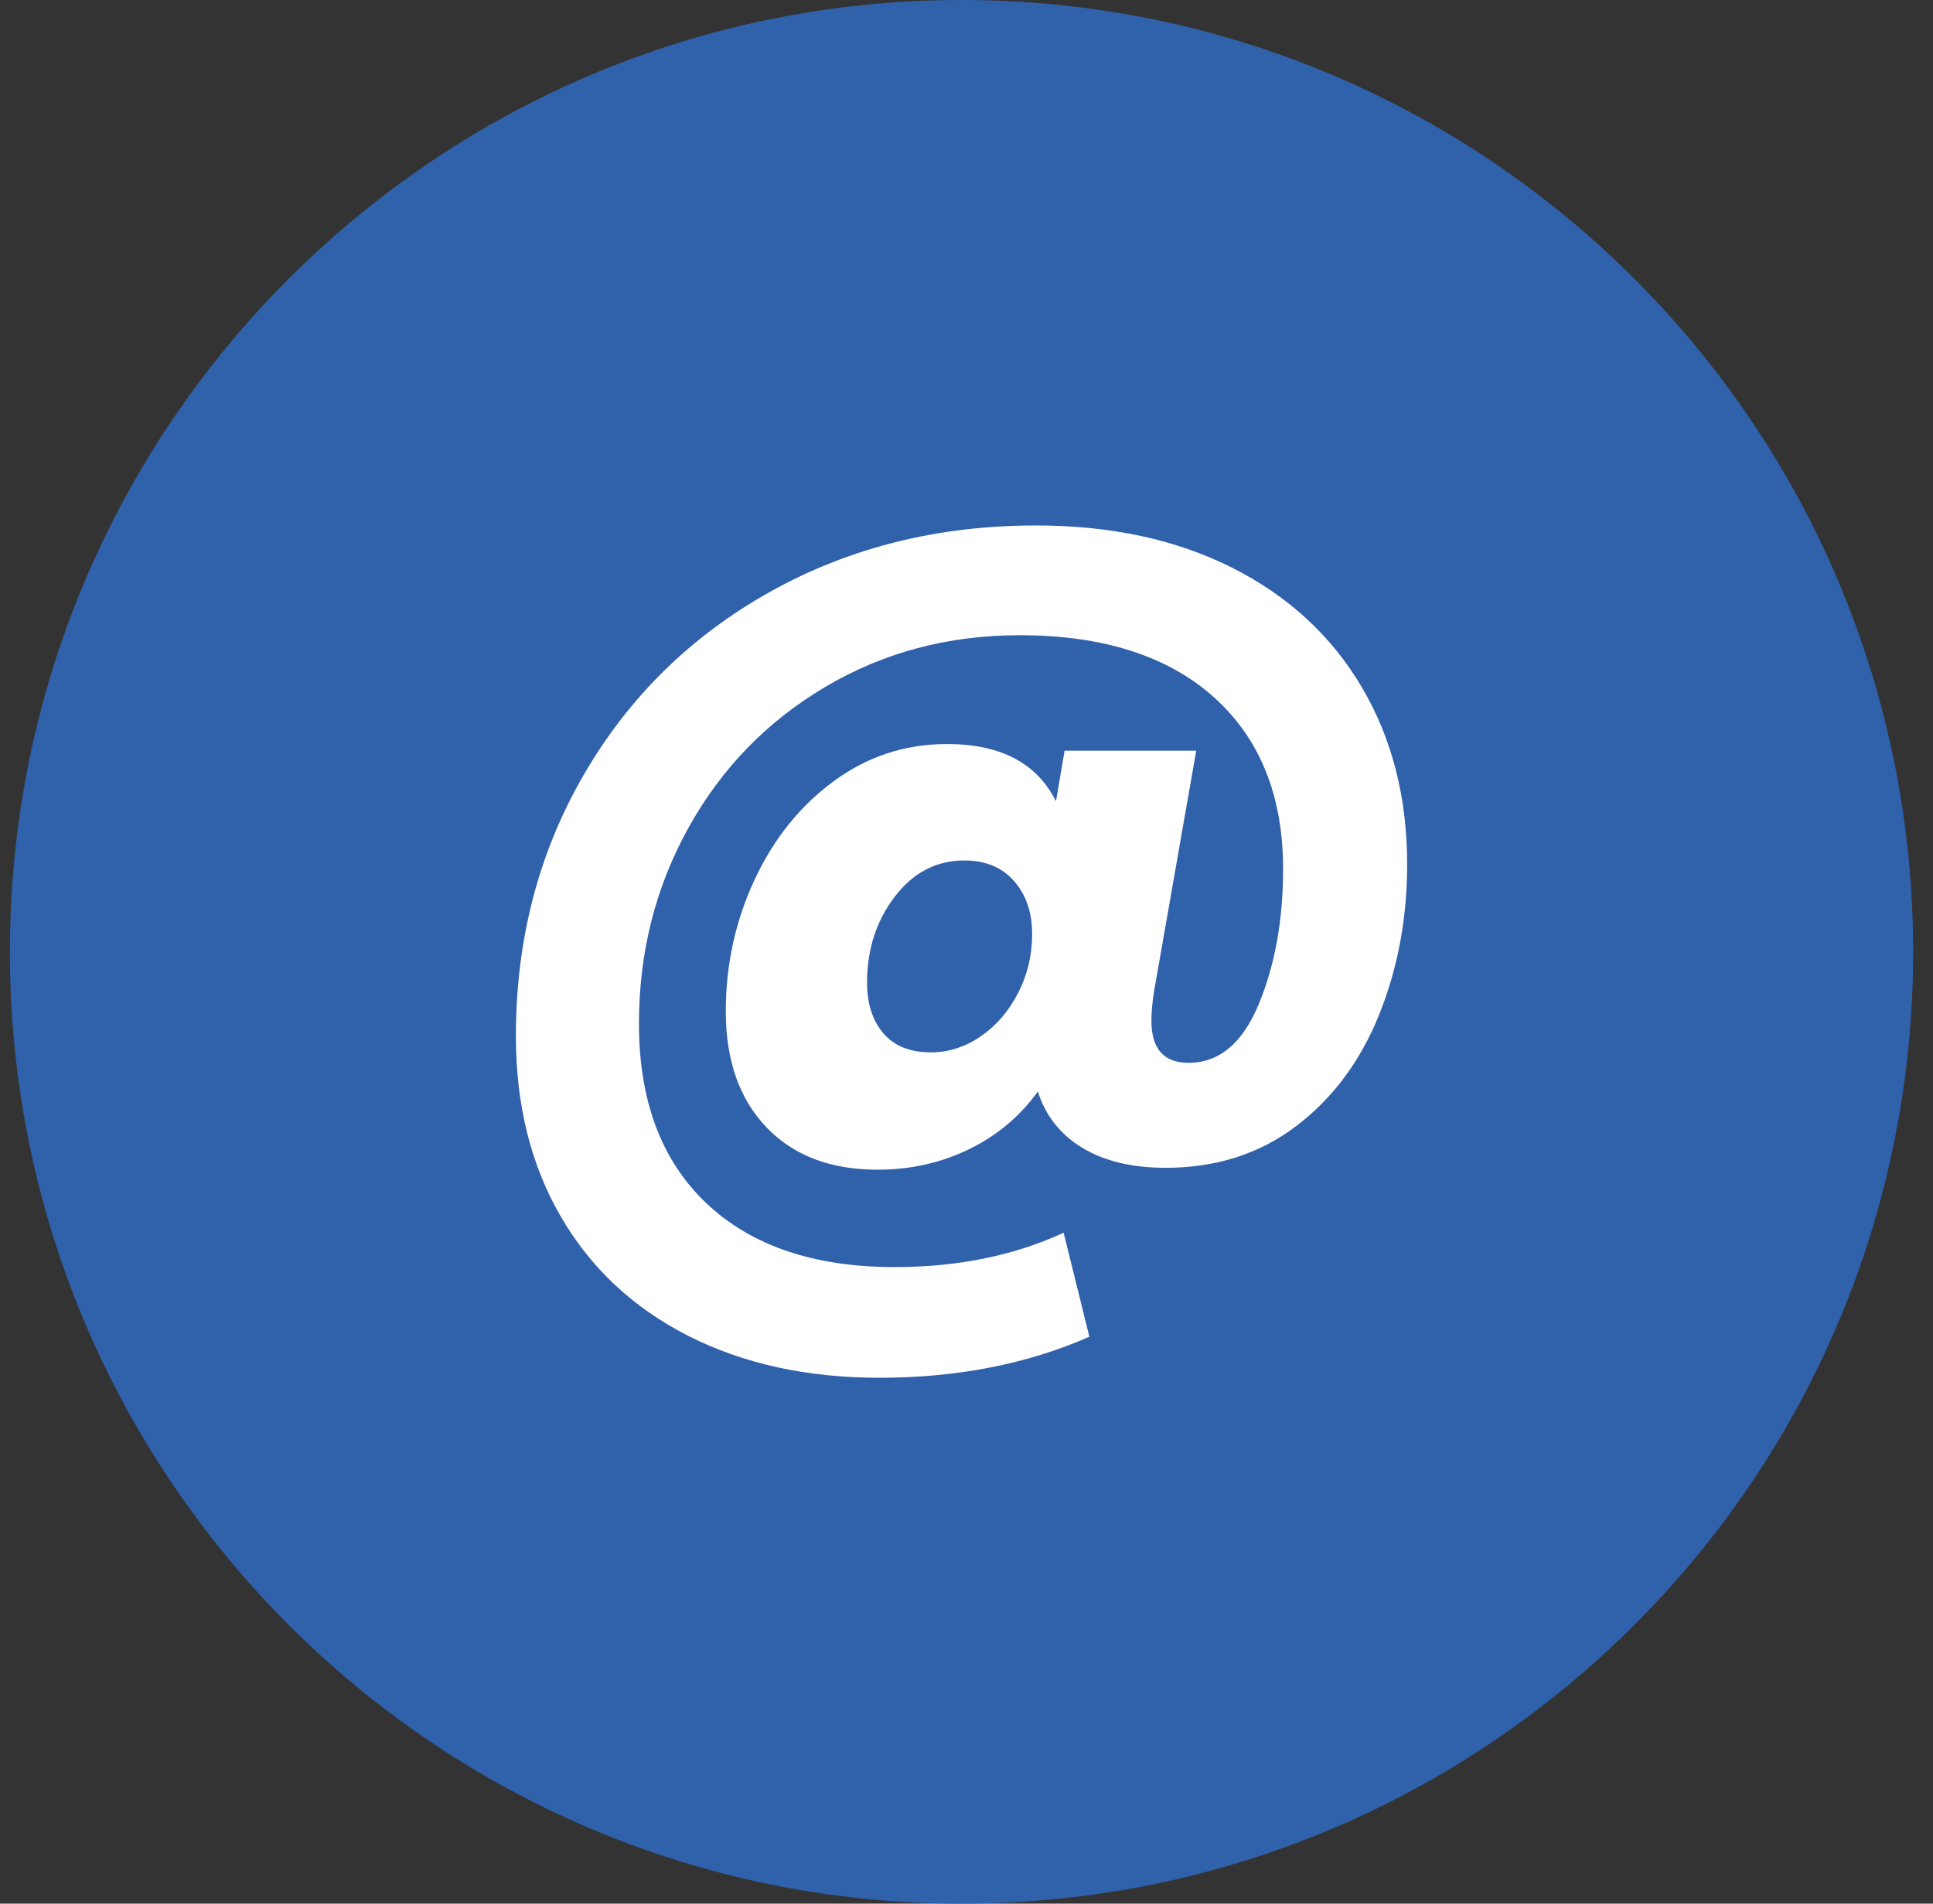 <svg width="65" height="64" viewBox="0 0 65 64" fill="none" xmlns="http://www.w3.org/2000/svg">
<rect x="0" y="0" width="65" height="64" fill="#333333" stroke="none"/>
<path d="M64.333 32.001C64.333 49.673 50.007 64 32.333 64C14.66 64 0.333 49.673 0.333 32.001C0.333 14.328 14.66 -7.62939e-06 32.333 -7.62939e-06C50.007 -7.62939e-06 64.333 14.328 64.333 32.001Z" fill="#3061AB"/>
<path d="M32.99 34.833C33.514 34.469 33.931 33.982 34.241 33.372C34.552 32.763 34.707 32.106 34.707 31.398C34.707 30.673 34.503 30.08 34.097 29.619C33.691 29.158 33.135 28.929 32.428 28.929C31.486 28.929 30.705 29.336 30.086 30.148C29.465 30.962 29.156 31.924 29.156 33.035C29.156 33.741 29.338 34.31 29.702 34.736C30.065 35.165 30.599 35.379 31.305 35.379C31.903 35.379 32.465 35.197 32.99 34.833ZM41.445 19.093C43.328 20.045 44.777 21.383 45.793 23.104C46.81 24.826 47.318 26.812 47.318 29.057C47.318 30.875 47.001 32.565 46.37 34.127C45.739 35.688 44.808 36.934 43.579 37.864C42.349 38.795 40.888 39.261 39.199 39.261C38.065 39.261 37.13 39.036 36.392 38.588C35.653 38.137 35.155 37.508 34.9 36.696C34.3 37.527 33.531 38.176 32.589 38.635C31.648 39.094 30.62 39.325 29.509 39.325C27.926 39.325 26.679 38.849 25.771 37.898C24.861 36.946 24.406 35.647 24.406 33.998C24.406 32.438 24.727 30.967 25.369 29.586C26.011 28.205 26.898 27.101 28.032 26.266C29.166 25.431 30.439 25.014 31.851 25.014C33.648 25.014 34.867 25.656 35.509 26.939L35.798 25.238H40.225L38.813 33.294C38.749 33.678 38.718 34.021 38.718 34.32C38.718 35.261 39.135 35.732 39.968 35.732C40.996 35.732 41.782 35.073 42.328 33.758C42.873 32.442 43.146 30.929 43.146 29.217C43.146 26.759 42.37 24.833 40.82 23.441C39.267 22.052 37.091 21.356 34.289 21.356C31.893 21.356 29.717 21.932 27.759 23.089C25.803 24.244 24.267 25.821 23.155 27.821C22.042 29.823 21.486 32.019 21.486 34.416C21.486 37.005 22.24 39.016 23.748 40.449C25.258 41.88 27.369 42.599 30.086 42.599C32.204 42.599 34.097 42.214 35.766 41.444L36.632 44.941C34.535 45.861 32.182 46.32 29.571 46.32C27.134 46.32 24.99 45.849 23.138 44.908C21.289 43.967 19.861 42.63 18.856 40.898C17.849 39.165 17.348 37.143 17.348 34.833C17.348 31.602 18.106 28.678 19.625 26.057C21.143 23.436 23.235 21.383 25.898 19.895C28.562 18.408 31.54 17.666 34.834 17.666C37.359 17.666 39.563 18.142 41.445 19.093Z" fill="white"/>
</svg>
